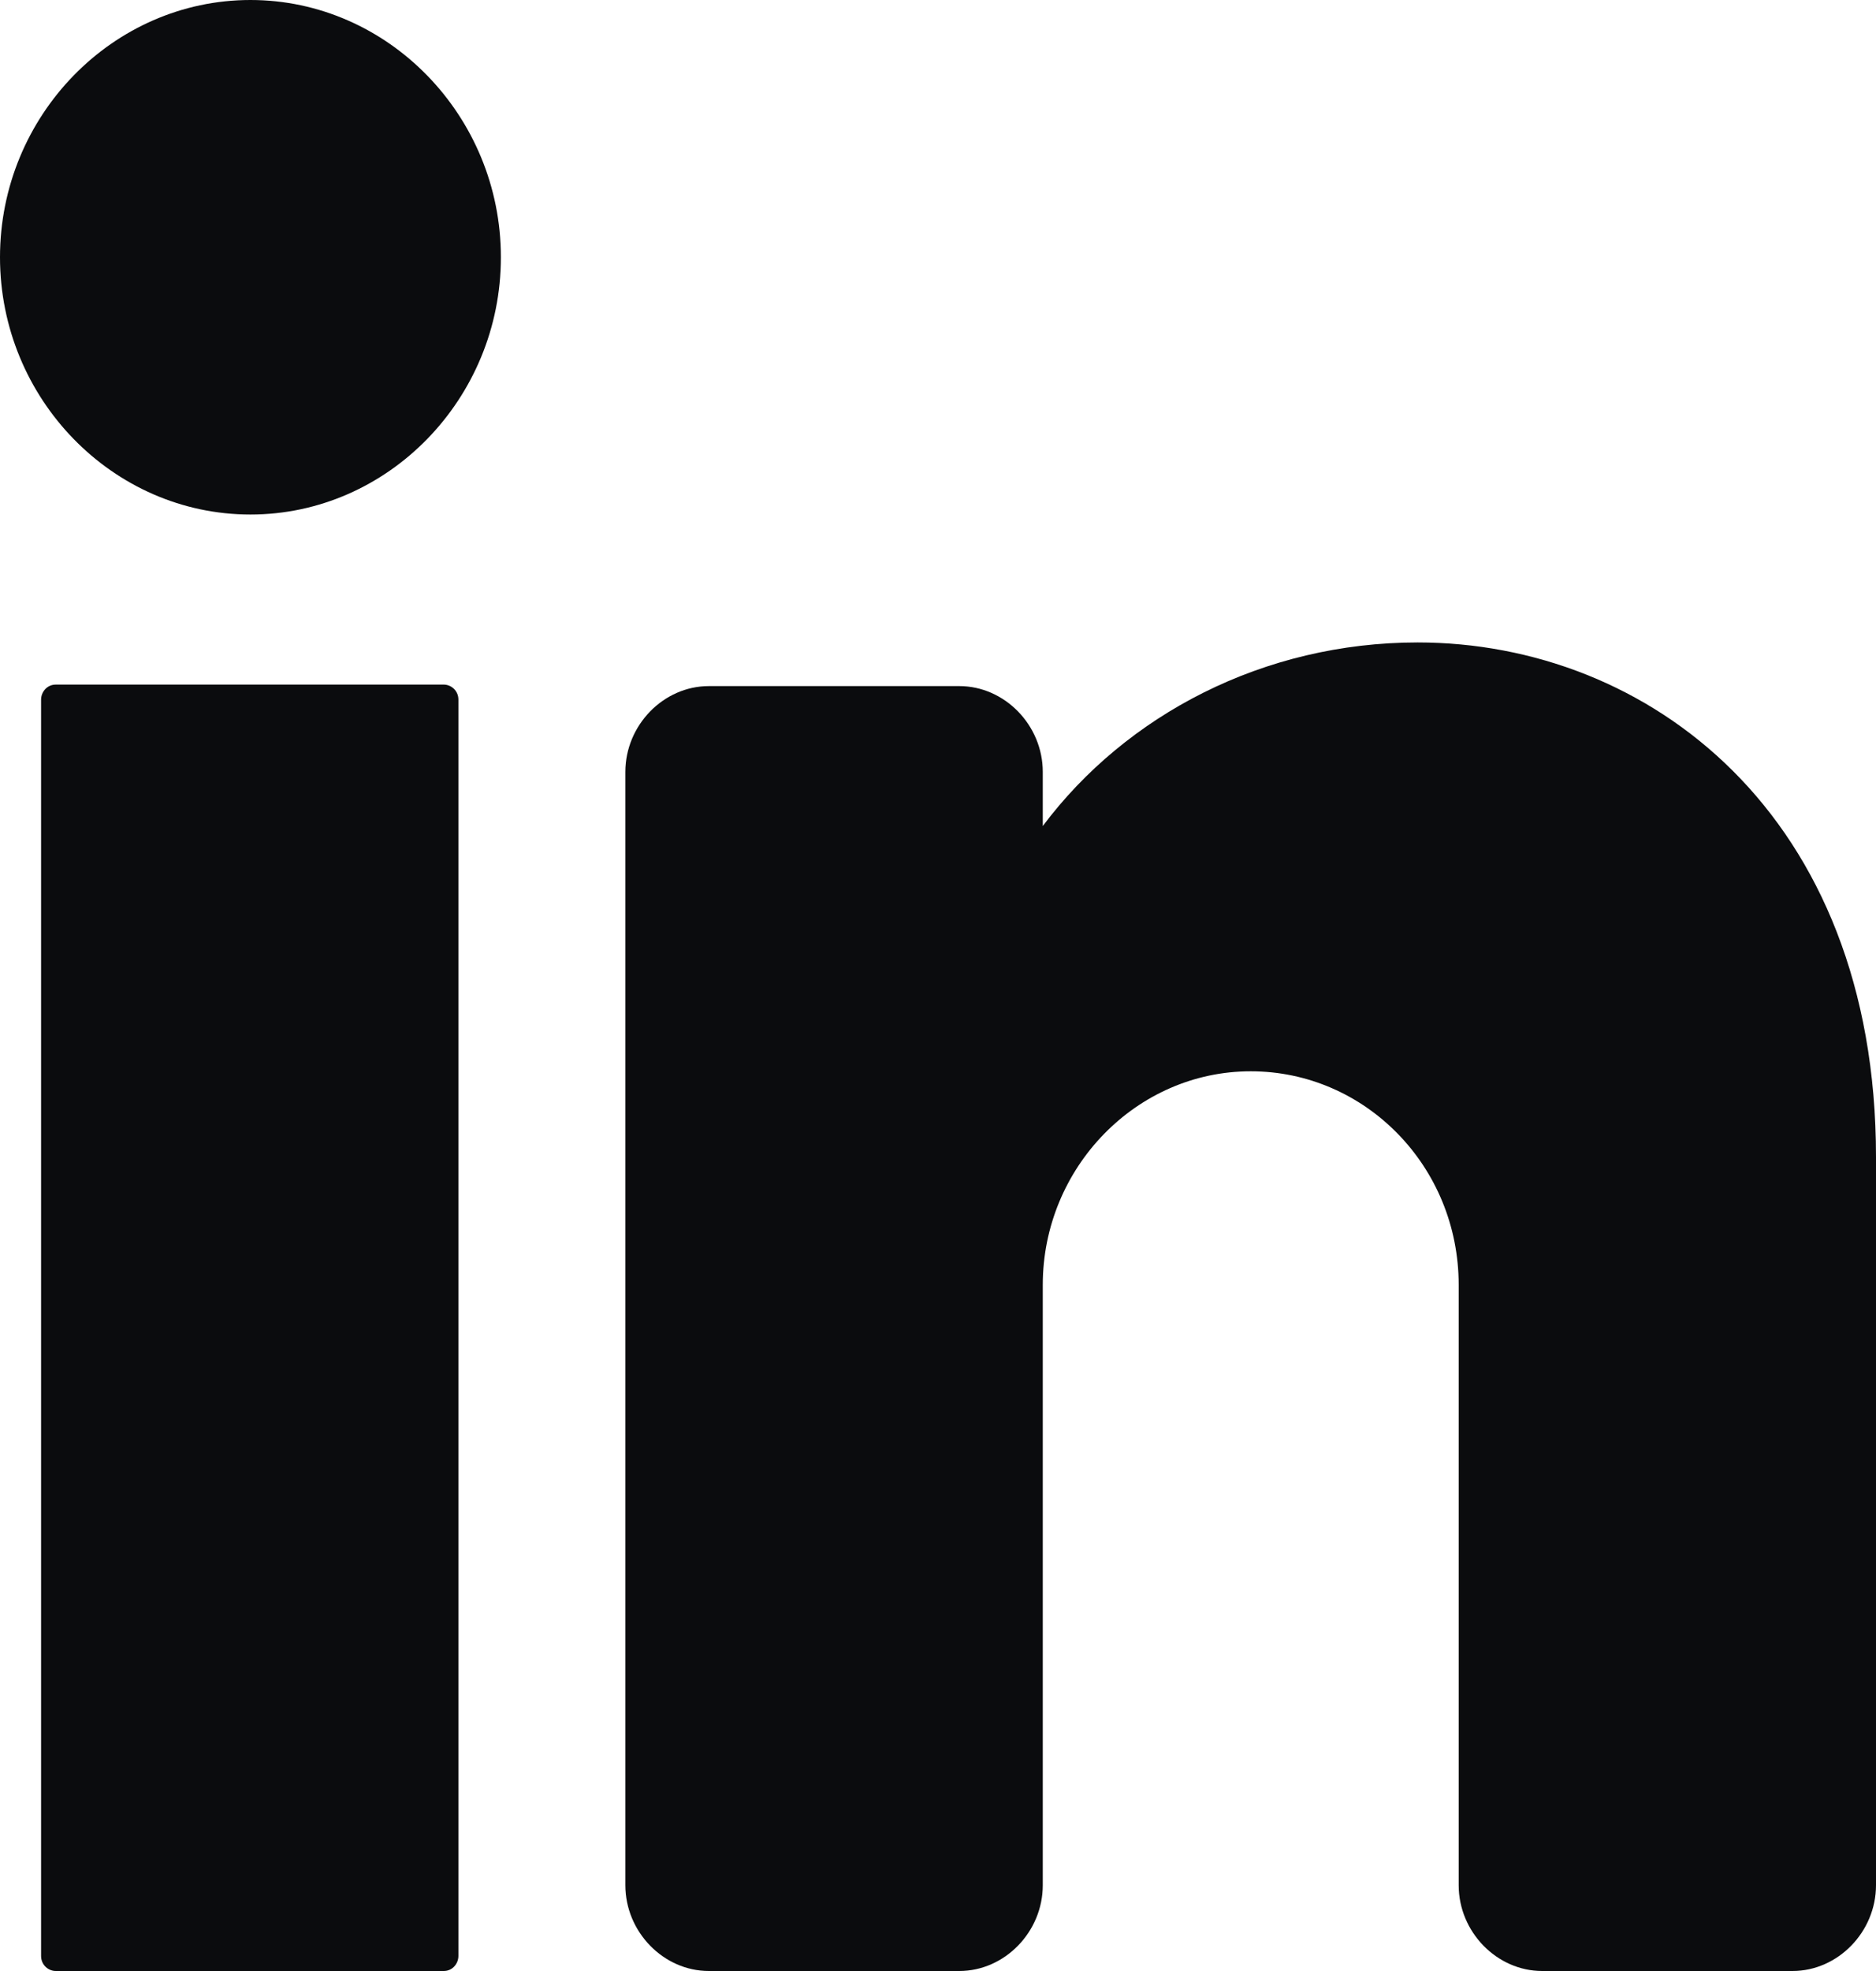 <svg width="20" height="21" viewBox="0 0 20 21" fill="none" xmlns="http://www.w3.org/2000/svg">
<g clip-path="url(#clip0_48_47)">
<path d="M5.34 2.741C5.34 4.248 4.137 5.482 2.67 5.482C1.202 5.482 0 4.248 0 2.741C0 1.234 1.202 0 2.67 0C4.137 0 5.34 1.234 5.34 2.741Z" fill="#0B0C0E"/>
<path d="M4.747 21H0.594C0.516 21 0.438 20.936 0.438 20.84V7.454C0.438 7.374 0.5 7.294 0.594 7.294H4.731C4.809 7.294 4.887 7.358 4.887 7.454V20.84C4.887 20.92 4.825 21 4.731 21" fill="#0B0C0E"/>
<path d="M20 12.327V20.086C20 20.583 19.594 21 19.11 21H16.441C15.957 21 15.551 20.583 15.551 20.086V13.69C15.551 12.424 14.552 11.414 13.334 11.414C12.116 11.414 11.117 12.44 11.117 13.69V20.086C11.117 20.583 10.711 21 10.227 21H7.557C7.073 21 6.667 20.583 6.667 20.086V8.224C6.667 7.727 7.073 7.31 7.557 7.31H10.227C10.711 7.31 11.117 7.727 11.117 8.224V8.801C12.007 7.614 13.474 6.845 15.114 6.845C17.565 6.845 20 8.672 20 12.327Z" fill="#0B0C0E"/>
</g>
<defs>
<clipPath id="clip0_48_47">
<rect width="20" height="21" fill="white"/>
</clipPath>
</defs>
</svg>
